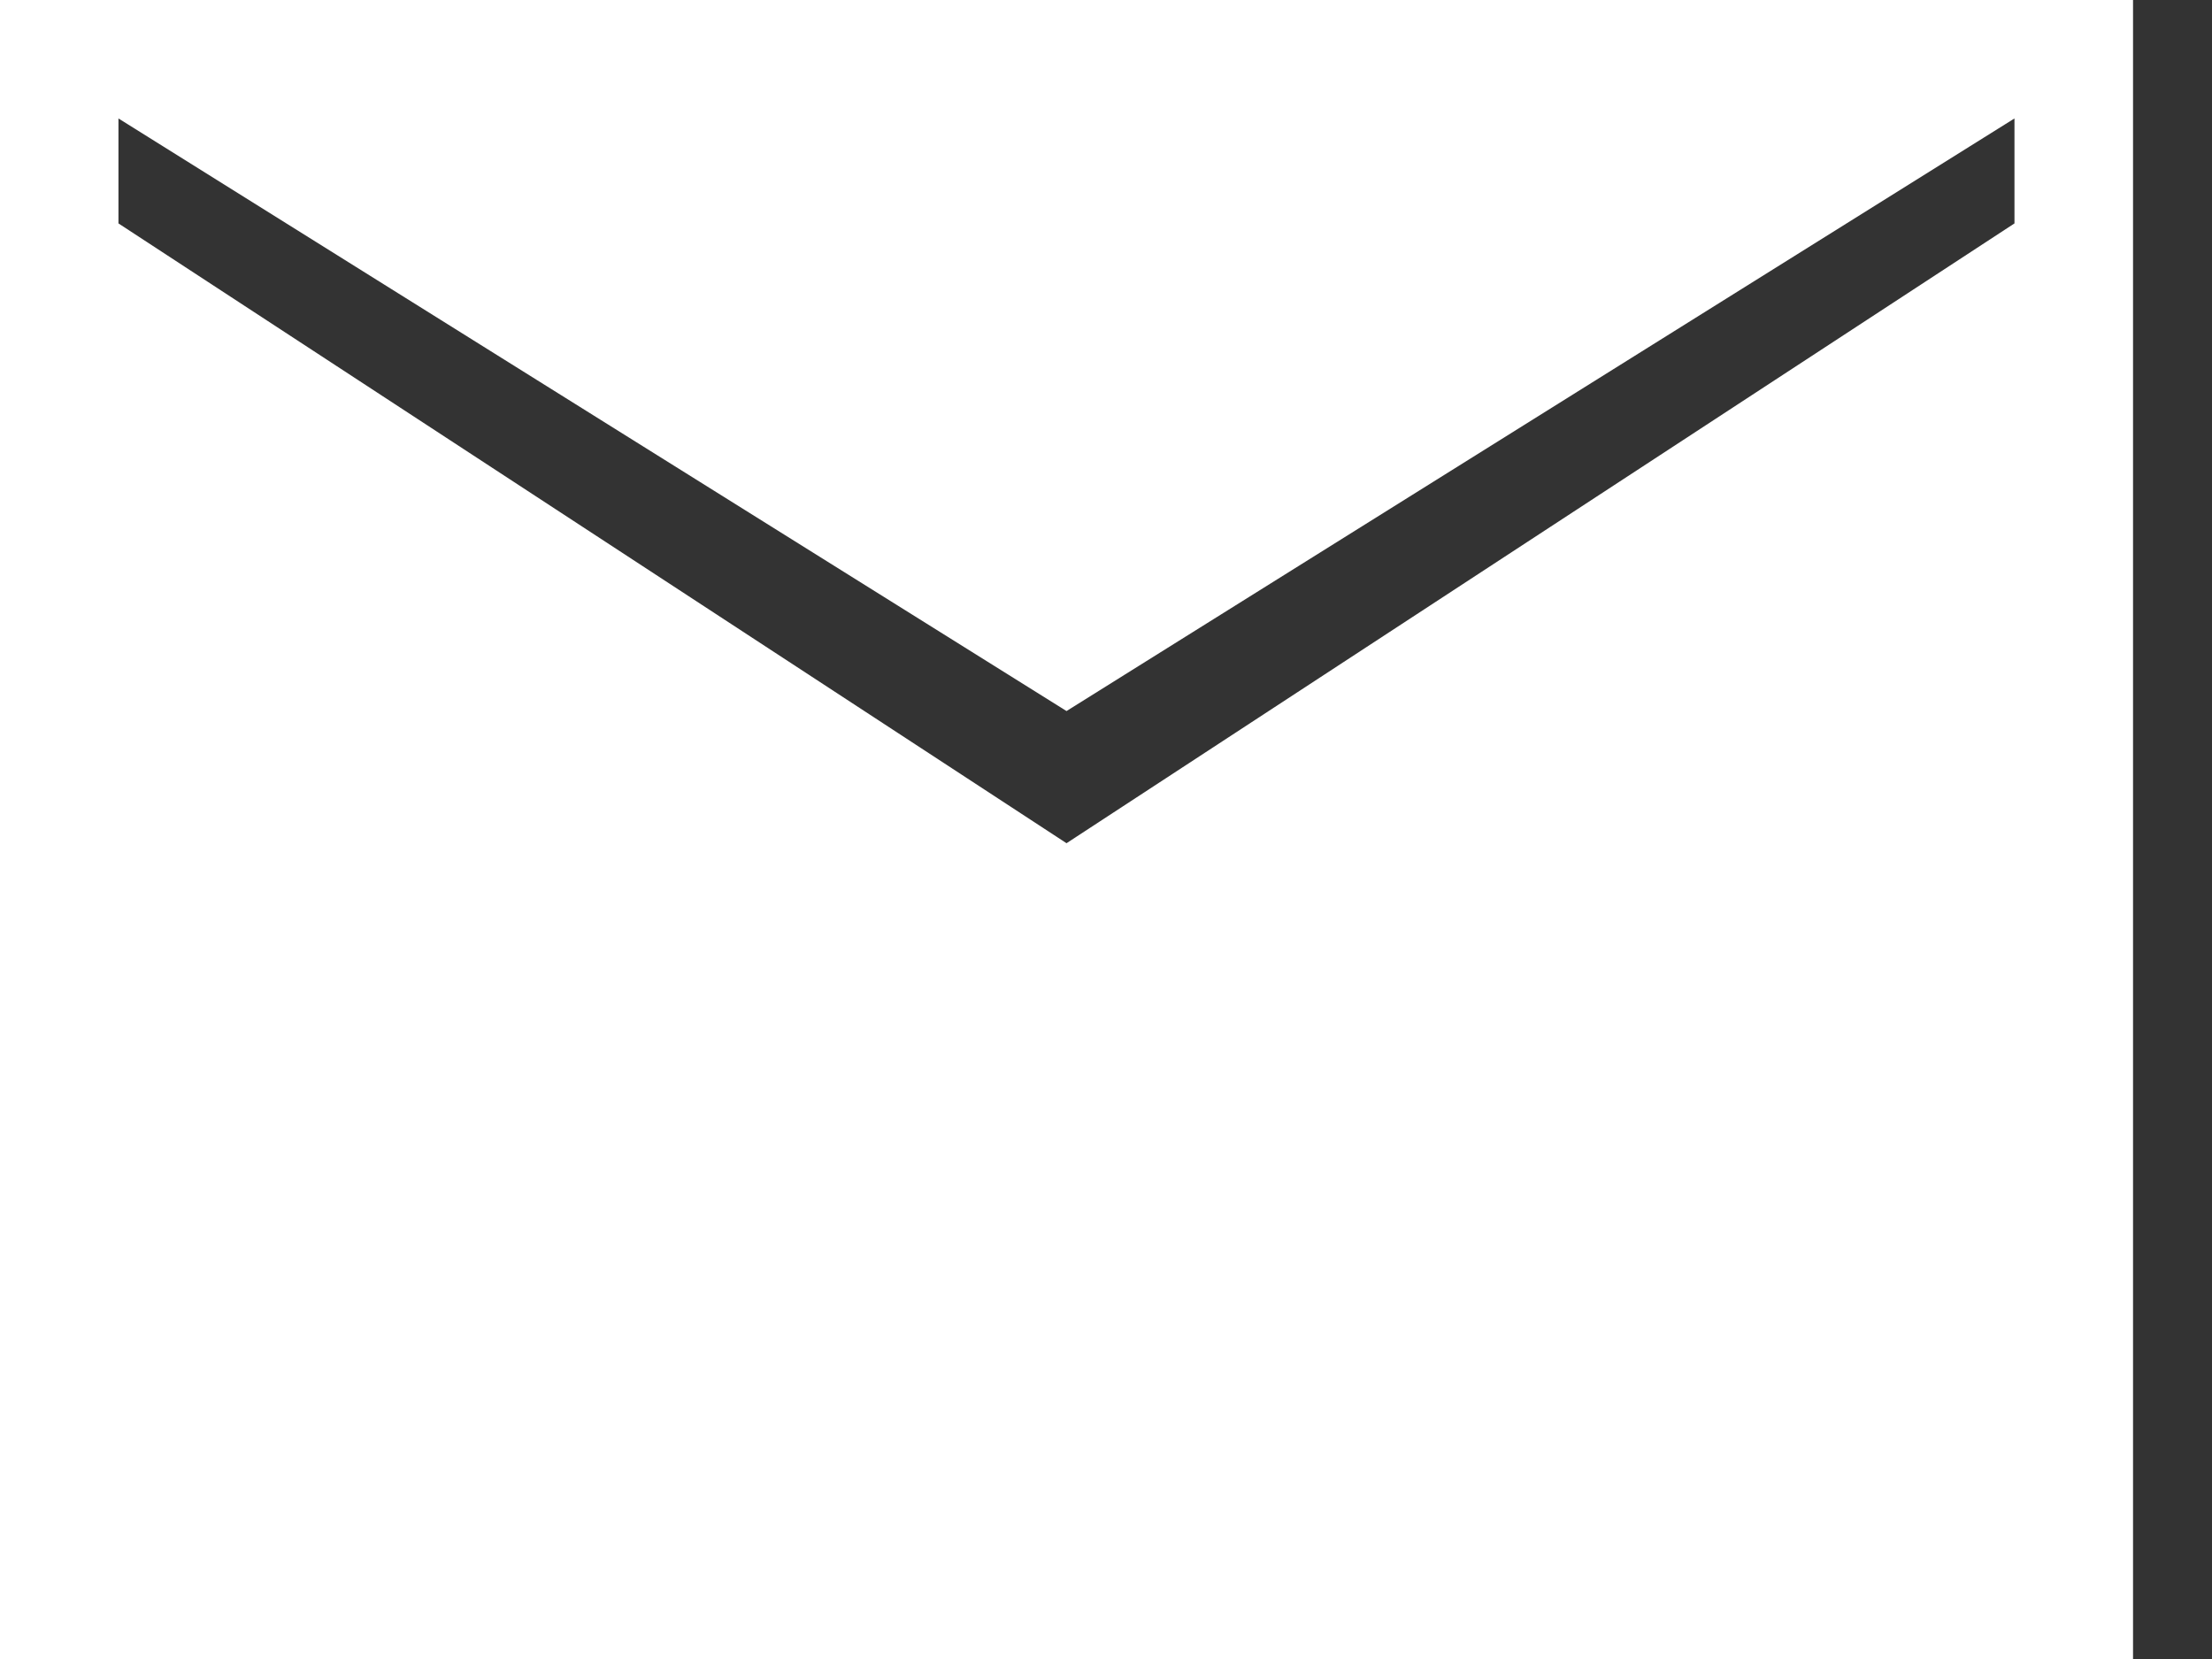 <svg width="20" height="15" viewBox="0 0 20 15" fill="none" xmlns="http://www.w3.org/2000/svg">
<rect x="0" y="0" width="20" height="15" fill="#333333" stroke="none"/>
<path d="M0 15V0H19.286V15H0ZM9.643 7.624L18.214 2.02V1.071L9.643 6.429L1.071 1.071V2.02L9.643 7.624Z" fill="white"/>
</svg>
